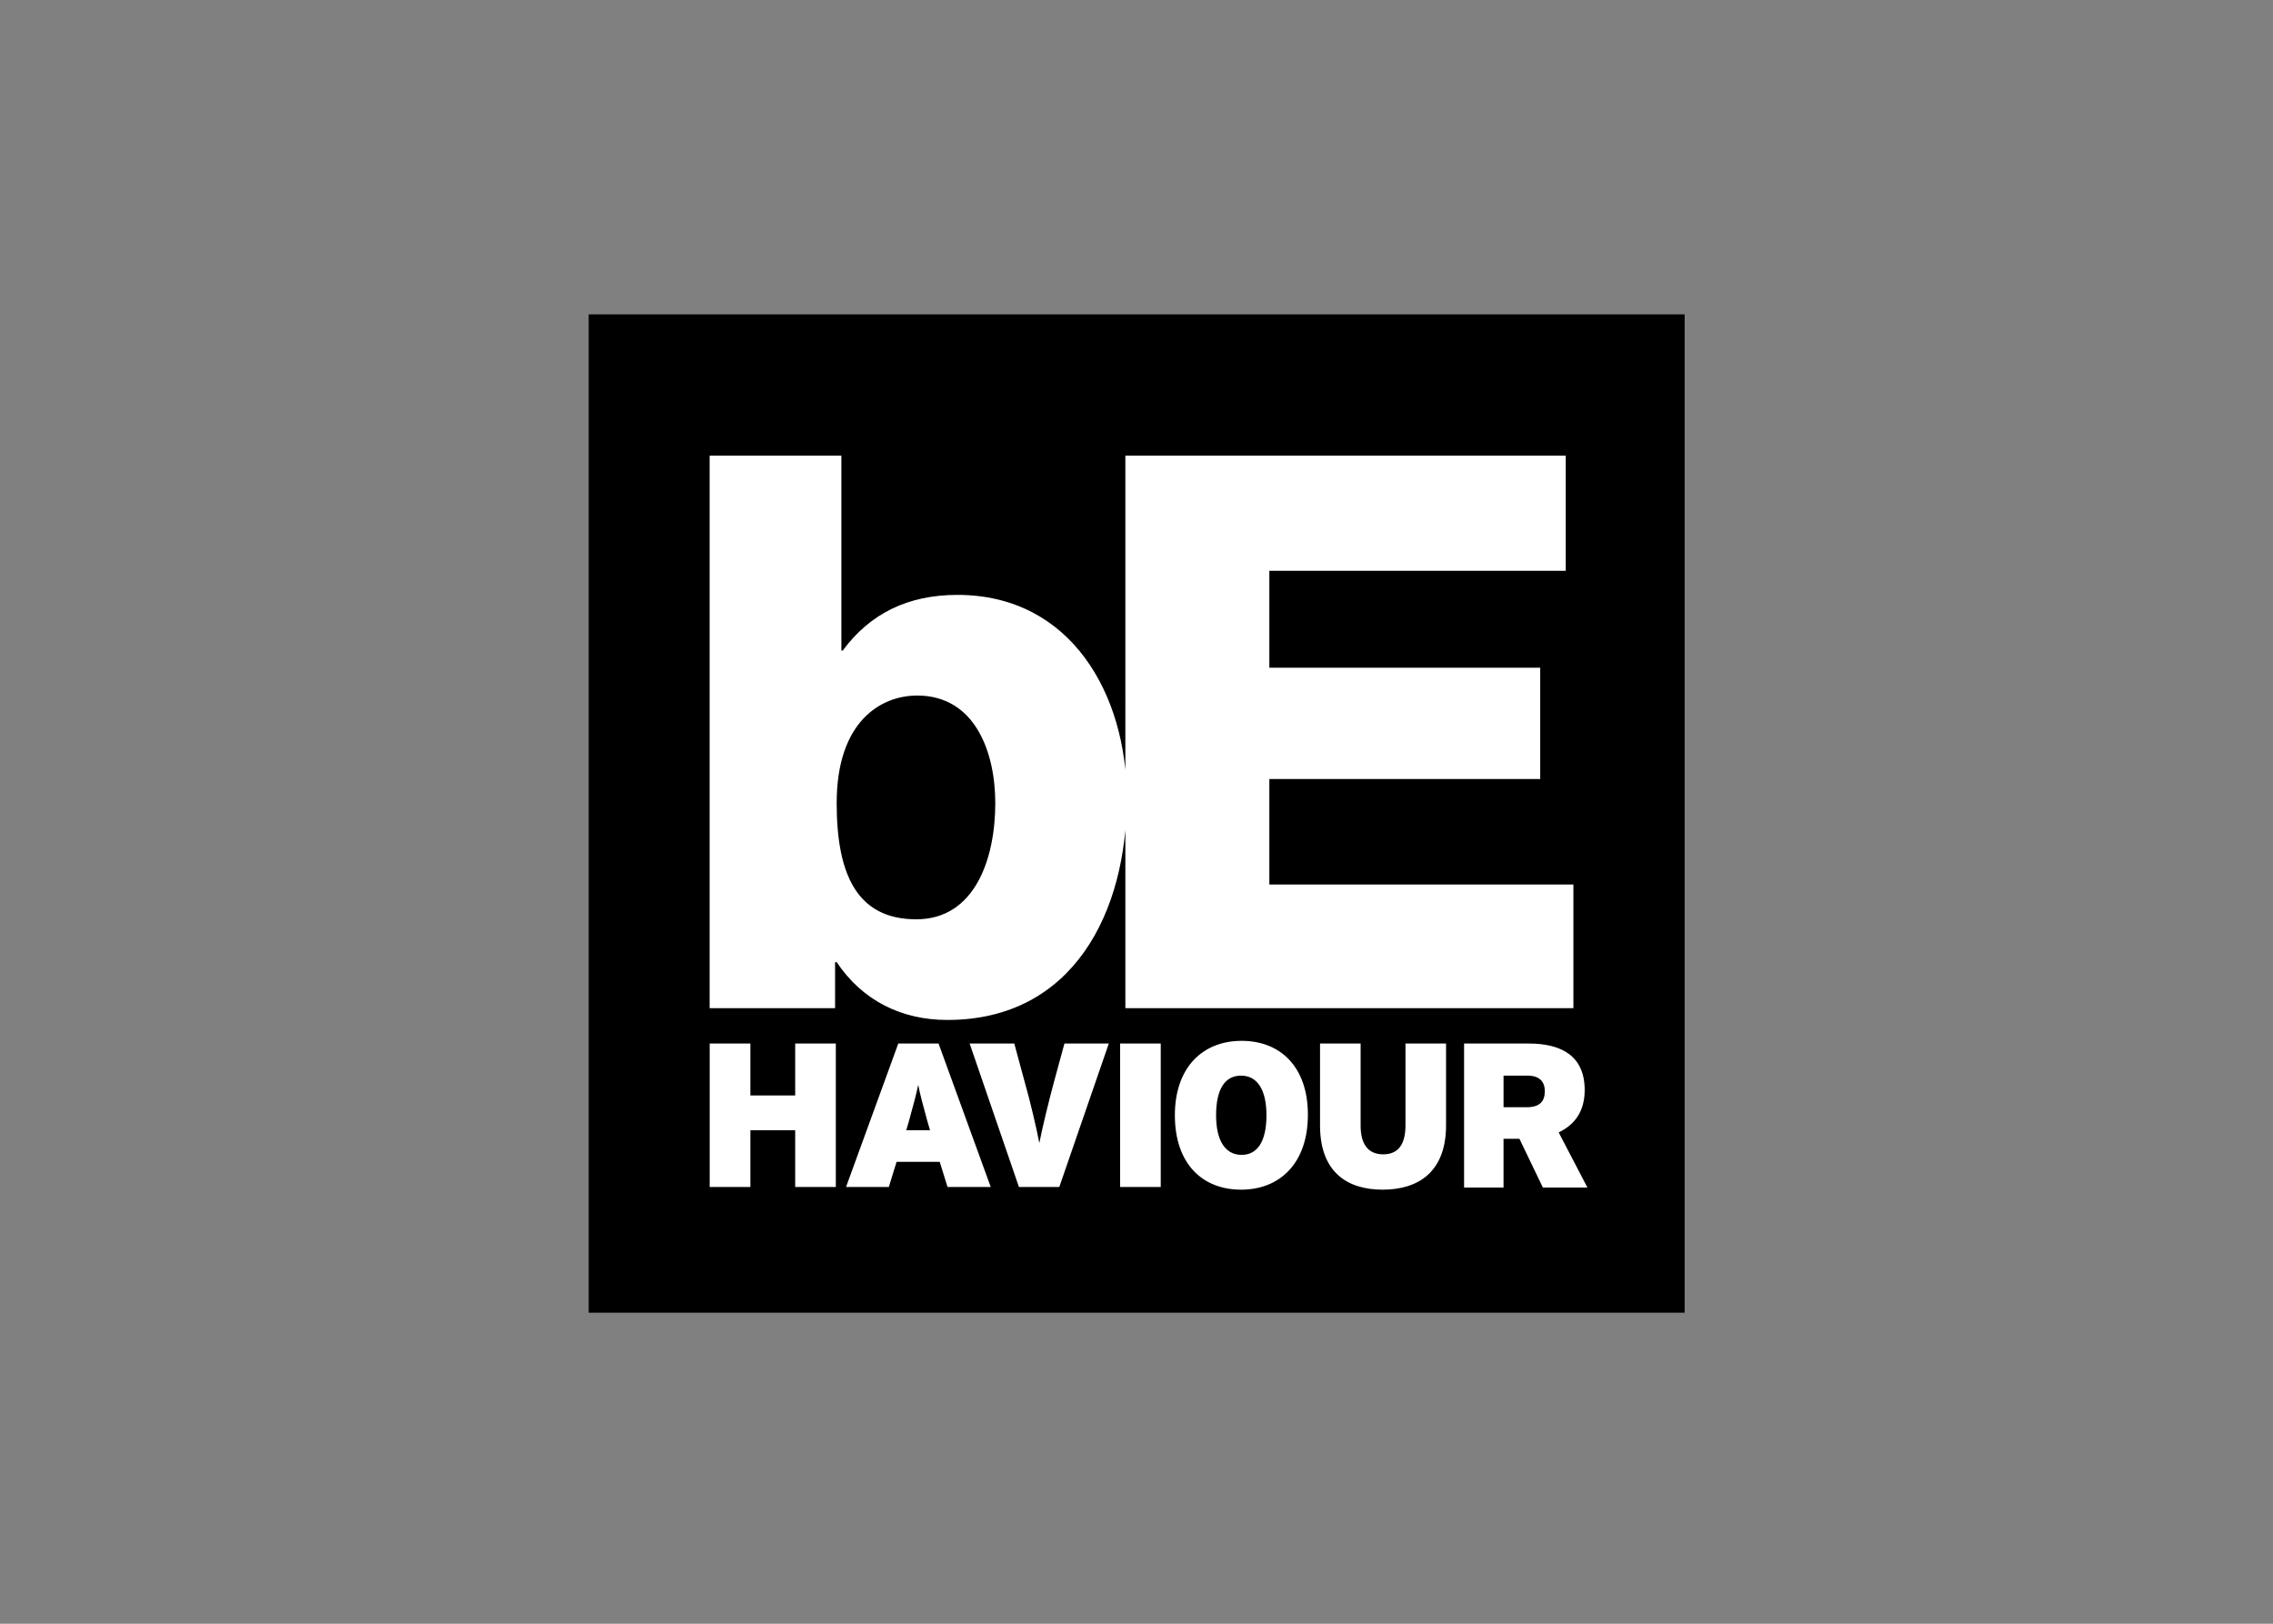 <?xml version="1.0" encoding="UTF-8"?> <svg xmlns="http://www.w3.org/2000/svg" clip-rule="evenodd" fill-rule="evenodd" stroke-linejoin="round" stroke-miterlimit="2" viewBox="0 0 560 400"><rect x="0" y="0" width="560" height="400" fill="#808080" stroke="none"/><g fill-rule="nonzero" transform="matrix(13.188 0 0 13.188 -1056.87 -13502.9)"><path d="m91.136 1029.75h20.474v18.648h-20.474z"></path><g fill="#fff"><path d="m101.162 1042.71h8.37v-2.31h-5.68v-1.97h5.06v-2.08h-5.06v-1.81h5.537v-2.15h-8.227zm-3.89-5.84c1.084 0 1.46 1.06 1.46 2.01 0 1.03-.376 2.17-1.476 2.17-1.114 0-1.487-.85-1.487-2.17 0-1.54.838-2.01 1.503-2.01m-3.876 5.84h2.343v-.86h.03c.475.71 1.2 1.08 2.067 1.08 2.356 0 3.353-2.02 3.353-4.14 0-1.94-1.04-3.8-3.165-3.8-.925 0-1.633.35-2.142 1.04h-.025v-3.64h-2.461z"></path><path d="m108.998 1044.26c0 .19-.095.3-.336.3h-.435v-.59h.447c.233 0 .324.12.324.29m.796 1.8-.537-1.03c.296-.14.486-.39.486-.79 0-.63-.421-.87-1.05-.87h-1.203v2.69h.737v-.91h.297l.438.91zm-2.641-1.16v-1.53h-.758v1.53c0 .34-.126.54-.415.54-.292 0-.423-.2-.423-.54v-1.53h-.758v1.53c0 .86.494 1.2 1.17 1.2.675 0 1.184-.34 1.184-1.2m-3.355-.19c0 .49-.169.74-.464.74-.302 0-.477-.26-.477-.74 0-.49.167-.74.467-.74s.474.26.474.74m.774-.01c0-.89-.51-1.38-1.238-1.38-.731 0-1.247.5-1.247 1.39 0 .9.508 1.39 1.237 1.39.73 0 1.248-.5 1.248-1.4m-2.749-1.33h-.759v2.68h.759zm-.97 0h-.829l-.196.72c-.093.34-.223.88-.273 1.14-.048-.26-.178-.81-.273-1.14l-.195-.72h-.834l.921 2.68h.754zm-3.34 1.62h-.444l.05-.17c.096-.35.136-.5.174-.68.032.18.076.33.17.68zm1.134 1.06-.975-2.68h-.752l-.976 2.68h.799l.145-.47h.806l.146.47zm-2.894 0v-2.68h-.759v.97h-.837v-.97h-.76v2.68h.76v-1.06h.837v1.06z"></path></g></g></svg> 